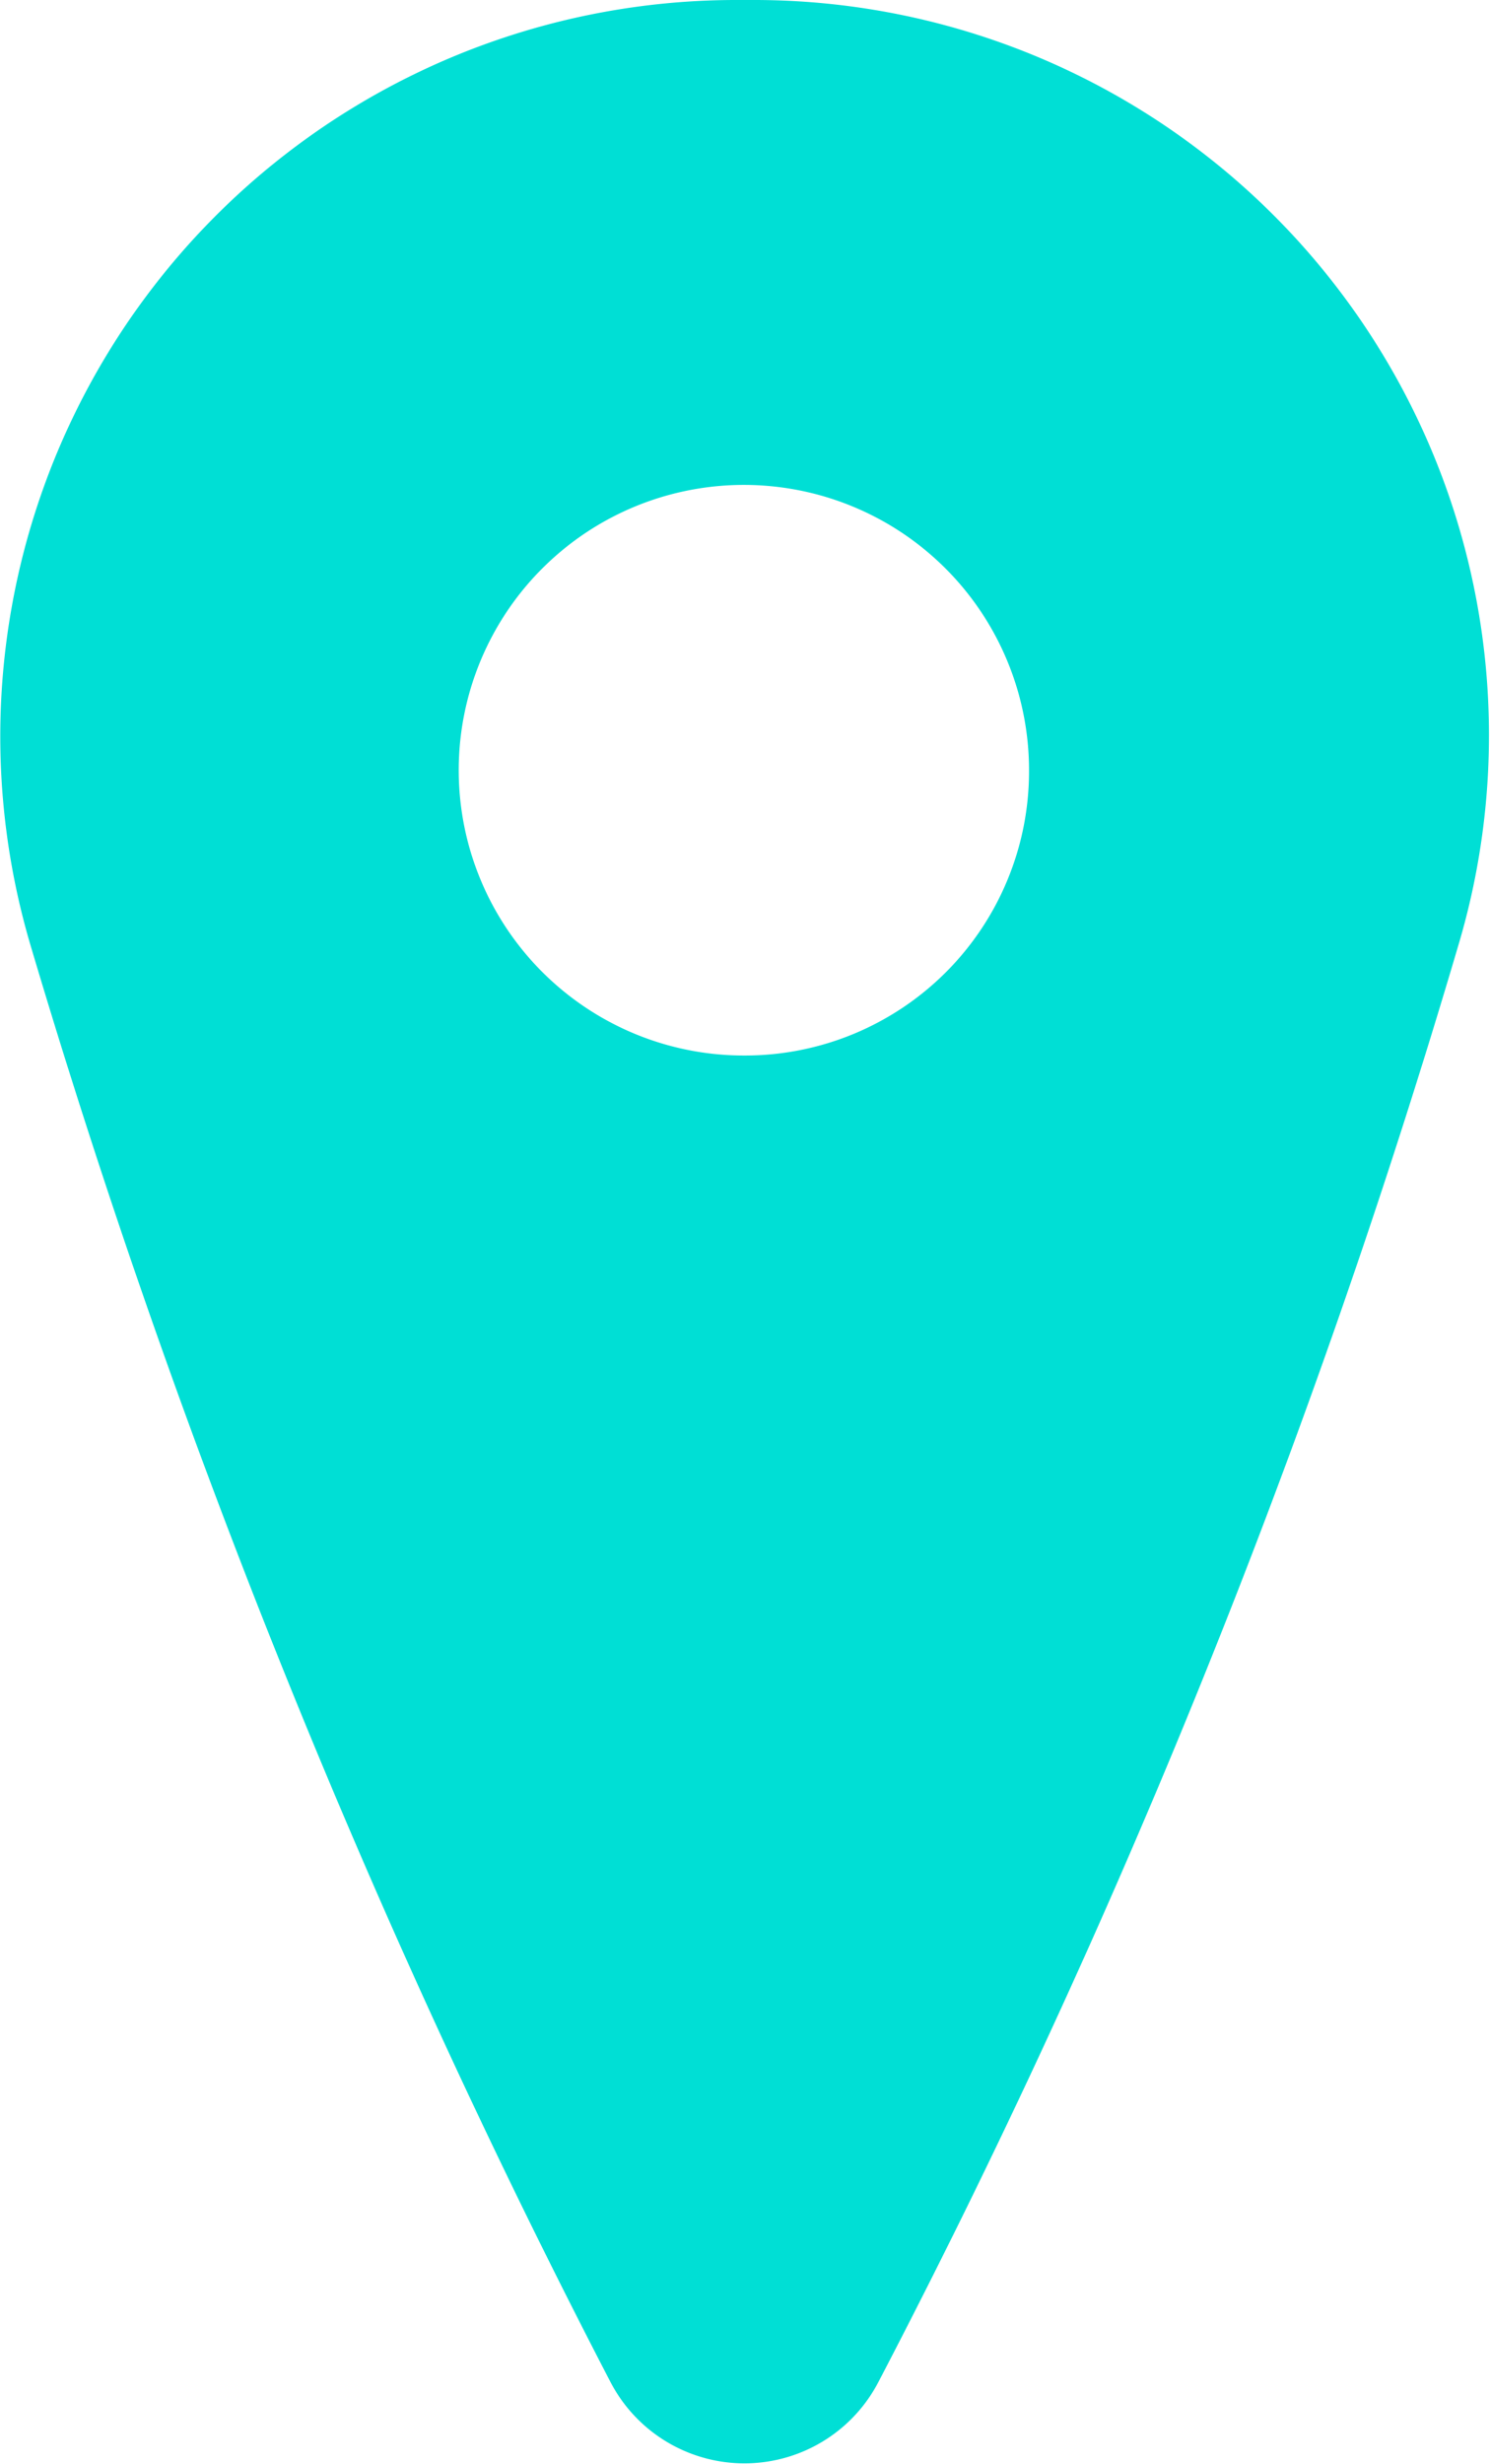 <svg xmlns="http://www.w3.org/2000/svg" viewBox="0 0 13.22 21.85"><defs><style>.cls-1{fill:#00dfd5;}</style></defs><title>附近充电站</title><g id="图层_2" data-name="图层 2"><g id="图层_1-2" data-name="图层 1"><path class="cls-1" d="M6.69,0H6.52A6.53,6.53,0,0,0,.27,8.38,72.36,72.36,0,0,0,5.42,21.13a1.34,1.34,0,0,0,2.37,0A70.86,70.86,0,0,0,12.94,8.38,6.52,6.52,0,0,0,6.69,0ZM6.61,9.36A2.53,2.53,0,1,1,9.13,6.84,2.52,2.52,0,0,1,6.61,9.36Z"/></g></g></svg>